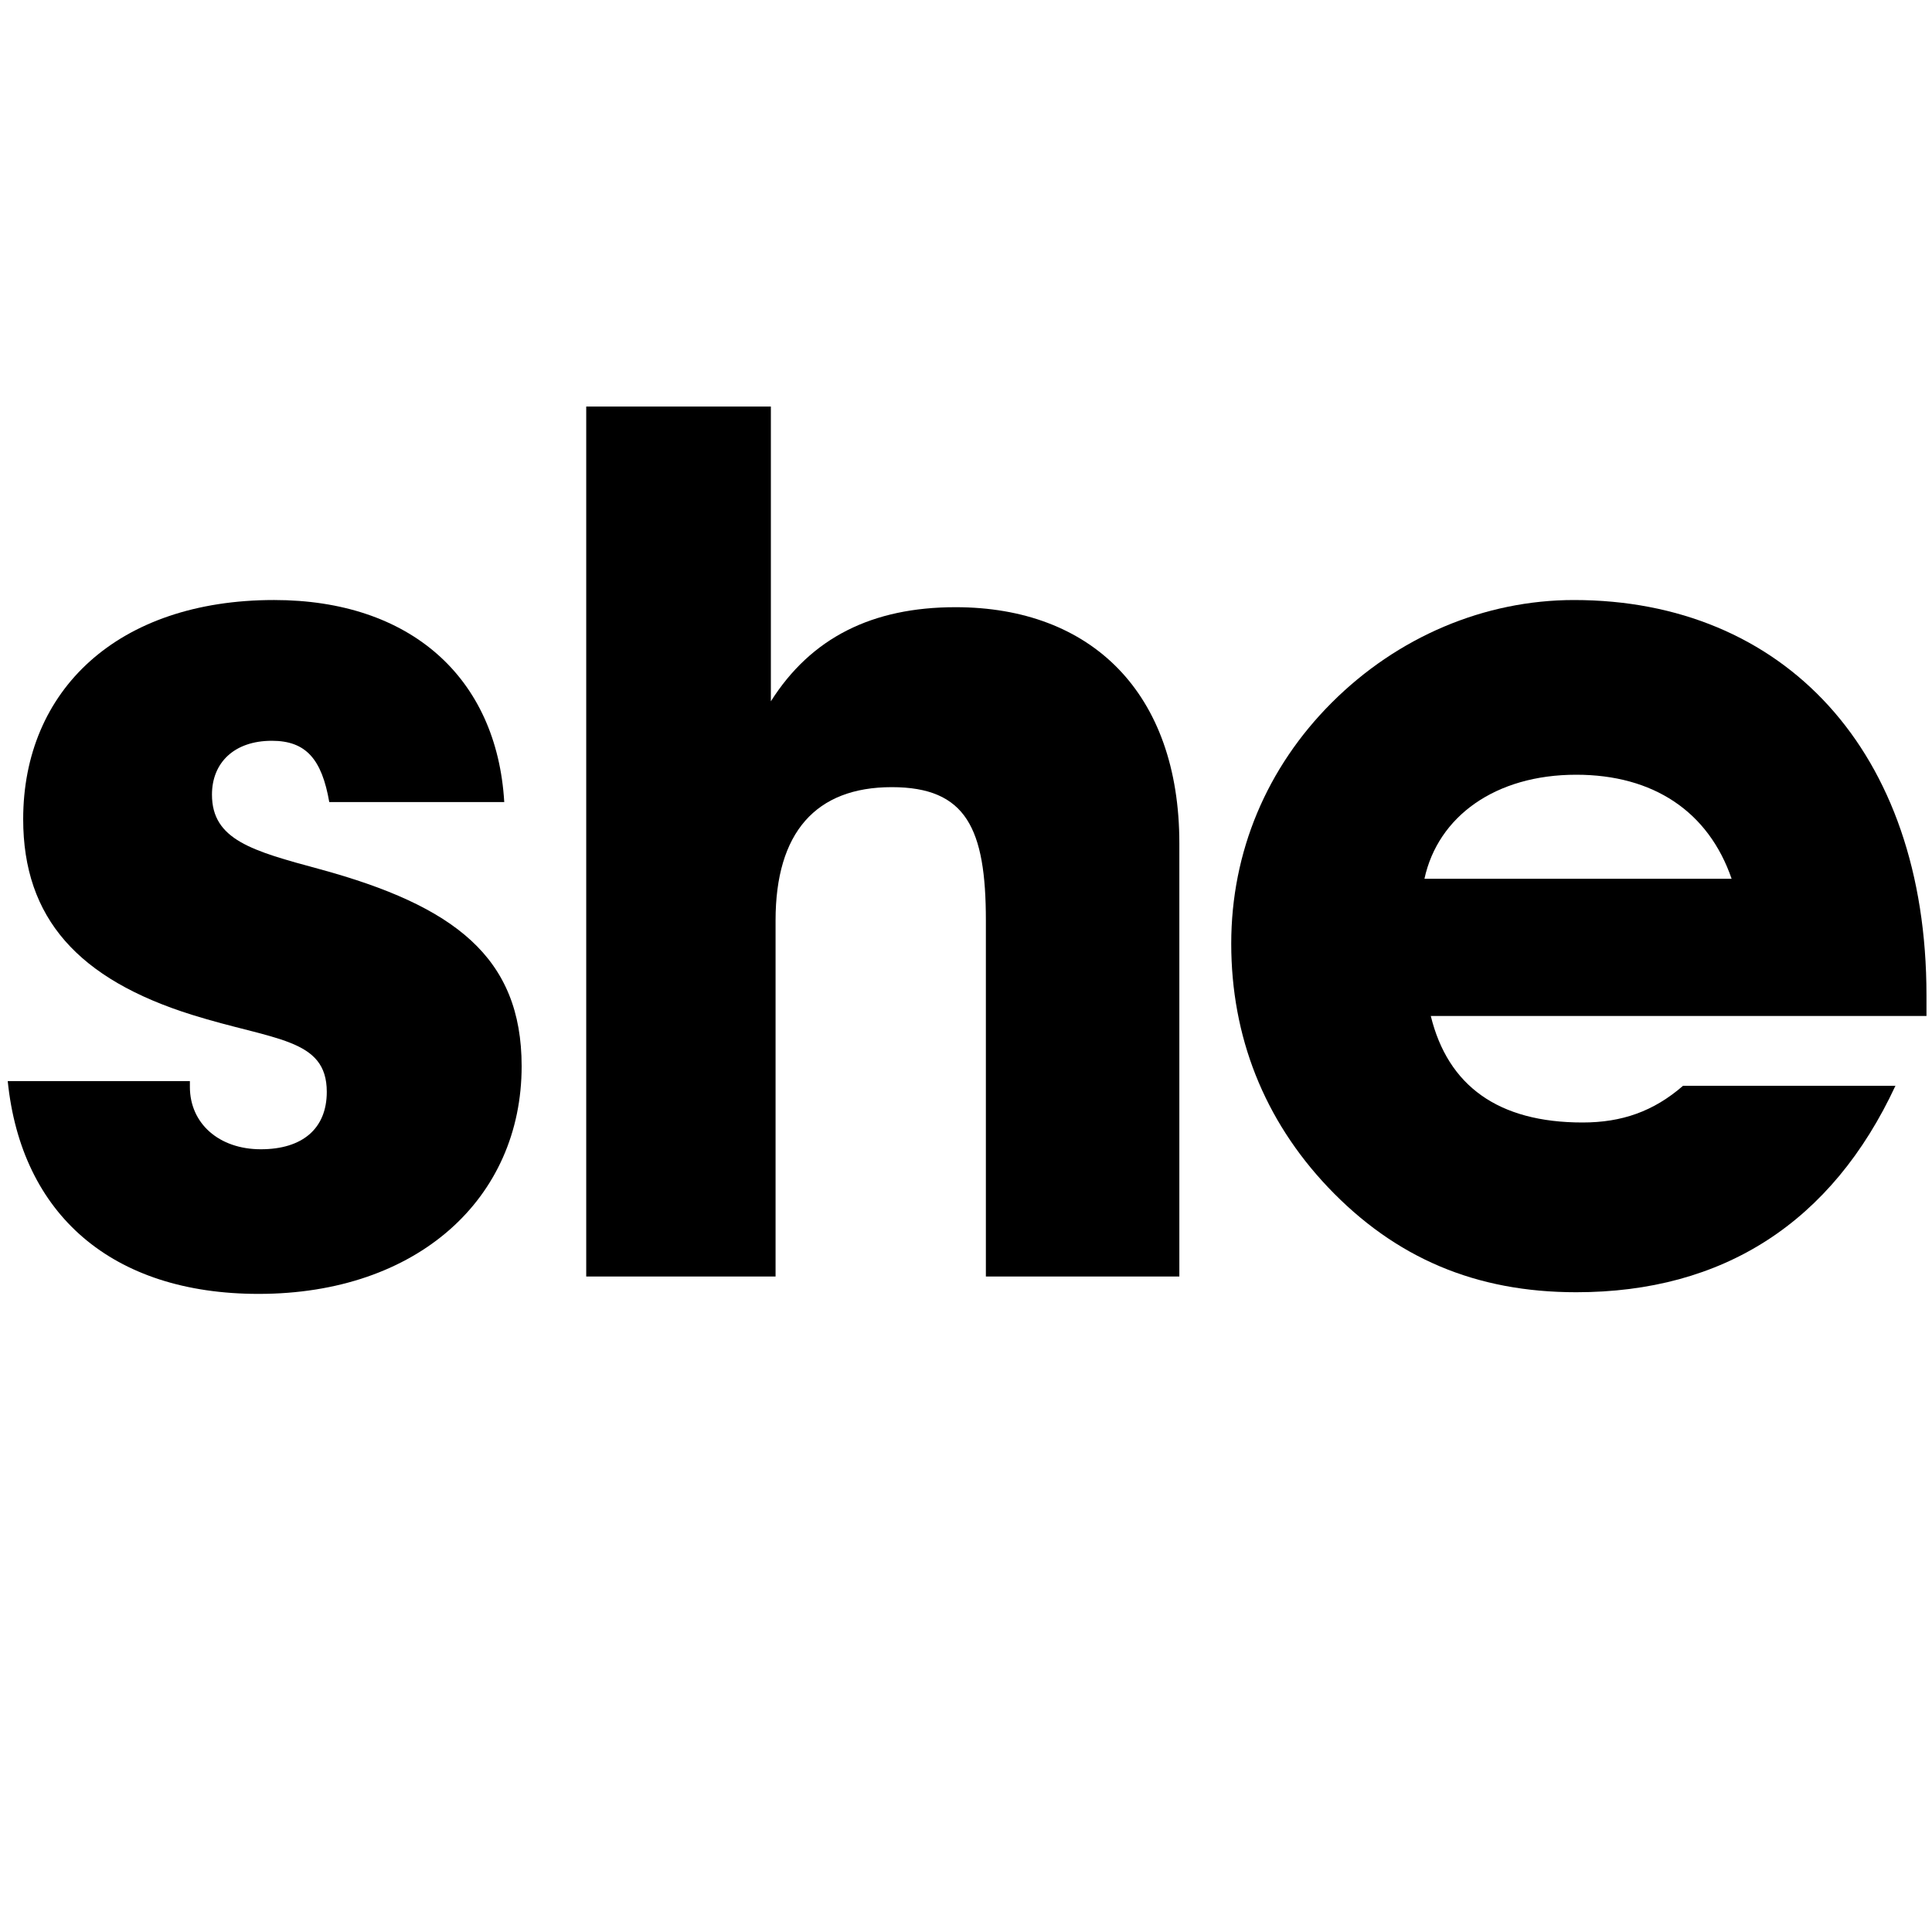 <?xml version="1.0" encoding="utf-8"?>
<!-- Generator: Adobe Illustrator 25.4.0, SVG Export Plug-In . SVG Version: 6.00 Build 0)  -->
<svg version="1.1" id="Layer_1" xmlns="http://www.w3.org/2000/svg" xmlns:xlink="http://www.w3.org/1999/xlink" x="0px" y="0px"
	 viewBox="0 0 700 700" style="enable-background:new 0 0 700 700;" xml:space="preserve">
<g>
	<path d="M68.8,391.6c0,0.9,0,1.8,0,2.2c0,13.3,10.6,22.6,25.7,22.6s23.9-7.5,23.9-20.8c0-19.5-19.1-18.6-48.8-27.9
		c-41.2-12.9-61.2-35-61.2-70.9c0-46.6,34.1-79.4,90.9-79.4c49.2,0,80.7,27.9,83.4,73.2h-63.4c-2.7-15.5-8.4-22.2-20.8-22.2
		c-13.7,0-21.7,8-21.7,19.5c0,16.4,14.6,20.4,39,27c48.8,13.3,73.2,31.9,73.2,71.4c0,47.9-37.7,82.5-95.3,82.5
		c-53.2,0-86-28.8-90.9-77.1H68.8z"/>
	<path d="M212.4,462.5V147.3h66.9v106.8c14.6-23.1,36.8-34.1,66.9-34.1c49.2,0,81.1,31,81.1,85.6v156.9h-70.1v-129
		c0-33.3-7.1-48.3-34.1-48.3c-27.5,0-42.1,16.4-42.1,48.3v129H212.4z"/>
	<path d="M686.8,393.3c-23.1,49.7-62.5,74.9-115.7,74.9c-36.4,0-65.6-12.4-90-38.1c-23.1-24.4-35-54.5-35-88.2
		c0-33.3,12.9-63.8,36.4-87.3c23.9-23.9,55.4-37.2,87.8-37.2c75.8,0,127.7,54.5,127.7,143.2c0,2.2,0,4.9,0,7.5H518.4
		c6.2,25.3,24.4,38.6,55,38.6c14.2,0,25.7-4,36.4-13.3H686.8z M627.4,318.4c-8.4-24.4-28.4-37.7-56.3-37.7
		c-29.3,0-50.1,15.1-55,37.7H627.4z"/>
</g>
</svg>
